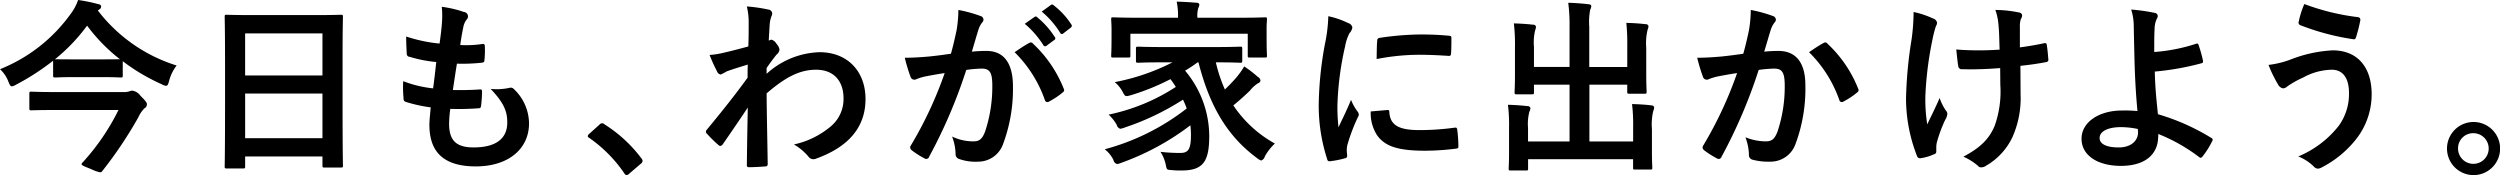<svg xmlns="http://www.w3.org/2000/svg" width="379.344" height="26.56"><path d="M15.066 1.43a.488.488 0 00.28-.42c0-.23-.168-.34-.5-.4a24.164 24.164 0 00-3-.61 7.179 7.179 0 01-1.036 1.99A24.294 24.294 0 01.001 10.5a4.886 4.886 0 011.288 1.93c.2.48.309.67.5.67a1.567 1.567 0 00.644-.25 36.39 36.39 0 005.628-3.64v2.24c0 .28.028.31.336.31.168 0 .84-.06 3-.06h3.897c2.184 0 2.856.06 3.024.06.28 0 .308-.03.308-.31V9.29a29.961 29.961 0 005.88 3.48 1.8 1.8 0 00.672.25c.252 0 .336-.2.476-.73a6.555 6.555 0 011.148-2.35 24.032 24.032 0 01-11.956-8.35zm-6.72 7.56a27.4 27.4 0 004.872-5.1 26.109 26.109 0 004.984 5.1c-.28 0-1.008.02-2.912.02h-3.896c-2.156 0-2.828-.02-3-.02h-.056zm9.632 7.7a34.1 34.1 0 01-5.432 7.95.447.447 0 00-.168.25c0 .2.364.34 1.428.76a5.812 5.812 0 001.4.5.427.427 0 00.336-.22 62.725 62.725 0 005.46-8.15 4.407 4.407 0 01.924-1.35.666.666 0 00.364-.61c0-.17-.056-.39-.98-1.29a1.833 1.833 0 00-1.26-.78 1.421 1.421 0 00-.42.11 2.827 2.827 0 01-.98.11H8.57c-2.716 0-3.64-.06-3.808-.06-.28 0-.308.03-.308.31v2.19c0 .3.028.33.308.33.168 0 1.092-.05 3.808-.05h9.408zm18.911 8.87c.28 0 .308-.03.308-.31v-1.51h11.732v1.37c0 .28.028.31.308.31h2.492c.28 0 .308-.03.308-.31 0-.16-.056-1.82-.056-9.85V9.04c0-4.59.056-6.3.056-6.47 0-.3-.028-.33-.308-.33-.168 0-1.148.05-3.864.05h-9.6c-2.716 0-3.668-.05-3.864-.05-.28 0-.308.03-.308.33 0 .17.056 1.88.056 7.31v5.41c0 8.12-.056 9.77-.056 9.96 0 .28.028.31.308.31h2.492zm.308-4.59v-6.78h11.732v6.78H37.194zm0-15.9h11.732v6.38H37.194V5.07zm31.13 11.45a40.673 40.673 0 004.284-.09c.281 0 .364-.11.392-.44a18.737 18.737 0 00.141-2.1c0-.26-.085-.37-.448-.31a46.75 46.75 0 01-3.977.08c.168-1.12.448-3.02.616-4a27.276 27.276 0 003.724-.14c.337-.03.448-.11.448-.42a12.869 12.869 0 00.056-2.1.283.283 0 00-.279-.34 16.1 16.1 0 01-3.445.17 34.9 34.9 0 01.448-2.63 2.767 2.767 0 01.5-1.21.671.671 0 00-.392-1.17 16.859 16.859 0 00-3.36-.79 13.255 13.255 0 01.028 2.36c-.056.84-.14 1.59-.364 3.22a22.782 22.782 0 01-5.068-1.07c0 1.01.056 1.93.084 2.61a.453.453 0 00.448.47 19.643 19.643 0 004.032.79 136.48 136.48 0 01-.476 4 17.833 17.833 0 01-4.536-1.09 16.133 16.133 0 00.056 2.6.471.471 0 00.308.53 21.506 21.506 0 003.808.84c-.112 1.26-.2 2.05-.2 2.64 0 4.08 2.1 6.32 7.056 6.32 4.817 0 8.065-2.57 8.065-6.55a7.287 7.287 0 00-2.38-5.26.629.629 0 00-.588-.11 9.168 9.168 0 01-2.857.16c2.128 2.24 2.52 3.53 2.52 5.1 0 2.52-1.819 3.78-5.1 3.78-2.6 0-3.724-1.01-3.724-3.58a17.366 17.366 0 01.18-2.27zm21.056 3.81a.588.588 0 00-.2.33.421.421 0 00.252.28 20.883 20.883 0 015.292 5.35.451.451 0 00.392.28.808.808 0 00.392-.25l1.708-1.46a.576.576 0 00.28-.45.668.668 0 00-.2-.42 20.962 20.962 0 00-5.572-5.12.571.571 0 00-.364-.17.6.6 0 00-.42.23zm26.936-10c.673-.98 1.092-1.51 1.484-2.02a1.16 1.16 0 00.477-.78 1.637 1.637 0 00-.448-.87 1.364 1.364 0 00-.757-.64.707.707 0 00-.2.05c-.083.03-.14.06-.224.09.056-1.21.112-1.85.141-2.52a4.786 4.786 0 01.279-1.21.636.636 0 00-.5-.98 22.607 22.607 0 00-3.248-.47 10.087 10.087 0 01.28 2.43c0 1.21 0 2.44-.056 3.64-2.156.59-3.248.84-3.976 1.01a12.524 12.524 0 01-1.9.28 24.783 24.783 0 001.12 2.47.735.735 0 00.56.5 9.483 9.483 0 00.924-.48c1.064-.39 2.38-.78 3.192-1.03-.028.53-.028 1.29-.028 1.99-2.1 2.88-3.7 4.87-6.16 7.86a.511.511 0 00-.168.34.4.4 0 00.168.31 19.159 19.159 0 001.708 1.68.5.5 0 00.308.17.607.607 0 00.392-.28 341.7 341.7 0 003.78-5.55c-.056 2.86-.112 5.8-.14 8.65-.028.28.056.4.308.4.924 0 2.184-.09 2.492-.12a.315.315 0 00.364-.33c-.056-3.78-.139-7.17-.168-10.75 2.744-2.36 4.929-3.59 7.5-3.59 2.688 0 4.172 1.71 4.172 4.34a5.413 5.413 0 01-1.9 4.23 12.92 12.92 0 01-5.628 2.77 8.265 8.265 0 012.211 1.85.923.923 0 00.728.39 1.123 1.123 0 00.477-.11c4.816-1.74 7.448-4.7 7.448-9.02 0-4.22-2.744-7.11-6.973-7.11a12.477 12.477 0 00-8.036 3.28v-.87zm39.173-6.72a13.945 13.945 0 012.828 3.25.3.3 0 00.476.08l1.176-.87a.275.275 0 00.084-.44 12.751 12.751 0 00-2.66-3 .29.29 0 00-.42-.06zm2.576-1.85a13.283 13.283 0 012.8 3.22.291.291 0 00.476.09l1.12-.87a.33.33 0 00.084-.51 11.608 11.608 0 00-2.66-2.88.289.289 0 00-.421-.06zm-13.777 6.39c-1.092.16-2.128.3-3.3.42-1.232.11-2.464.19-3.7.19a26.292 26.292 0 00.868 2.89.616.616 0 00.9.36 8.2 8.2 0 011.54-.45c.756-.14 1.652-.31 2.744-.47a59.11 59.11 0 01-5.124 10.97.531.531 0 00-.112.31.573.573 0 00.224.42 12.426 12.426 0 001.932 1.23.46.46 0 00.728-.25 77.266 77.266 0 005.629-13.16 18.963 18.963 0 012.351-.2c1.232 0 1.6.62 1.6 2.58a21.64 21.64 0 01-1.092 6.97c-.448 1.15-.868 1.49-1.792 1.49a7.431 7.431 0 01-3.22-.73 7.989 7.989 0 01.532 2.6.755.755 0 00.5.79 7.423 7.423 0 002.912.42 4 4 0 003.78-2.64 23.8 23.8 0 001.513-8.76c0-3.58-1.4-5.4-4-5.4a19.823 19.823 0 00-2.239.11c.363-1.18.644-2.21 1.007-3.36a3.693 3.693 0 01.56-1.07.583.583 0 00.2-.42.6.6 0 00-.448-.56 20.688 20.688 0 00-3.36-.92 19.042 19.042 0 01-.28 3.11c-.209.95-.405 1.93-.85 3.53zm9.661-.23a18.992 18.992 0 014.592 7.25.4.4 0 00.644.23 11.326 11.326 0 002.1-1.4.4.4 0 00.112-.56 18.814 18.814 0 00-4.648-6.81.4.4 0 00-.532-.14c-.756.4-1.568.96-2.268 1.43zm27.9 1.54c1.624 6.36 4.2 11.09 8.932 14.56a1.885 1.885 0 00.588.34.928.928 0 00.56-.65 8.078 8.078 0 011.512-1.93 18.033 18.033 0 01-6.3-5.79c.812-.65 1.68-1.43 2.52-2.24a4.881 4.881 0 011.232-1.12.488.488 0 00.364-.42.756.756 0 00-.42-.56 17.726 17.726 0 00-2.044-1.57 11.958 11.958 0 01-1.2 1.68 24.621 24.621 0 01-1.736 1.82 22.928 22.928 0 01-1.372-4.12c2.6 0 3.528.06 3.7.06.28 0 .308-.03.308-.34V7.42c0-.31-.028-.34-.308-.34-.168 0-1.092.06-3.78.06h-7.952c-2.66 0-3.585-.06-3.752-.06-.309 0-.337.03-.337.34v1.76c0 .31.028.34.337.34.167 0 1.092-.06 3.752-.06h1.456a32.414 32.414 0 01-8.765 3 4.941 4.941 0 011.288 1.65c.308.53.337.56 1.148.34a35.2 35.2 0 006.021-2.44 12.99 12.99 0 01.811 1.18 29.583 29.583 0 01-10.192 4.2 6.536 6.536 0 011.232 1.56.789.789 0 00.532.59 2.909 2.909 0 00.672-.19 39.269 39.269 0 008.848-4.23 13.387 13.387 0 01.561 1.34 34.822 34.822 0 01-12.433 6.19 4.781 4.781 0 011.316 1.62.77.77 0 00.56.62 2.628 2.628 0 00.672-.2 38.823 38.823 0 0010.445-5.68 13.379 13.379 0 01.084 1.51c0 2.35-.532 2.69-1.708 2.69a27 27 0 01-2.913-.17 5.9 5.9 0 01.813 2.02c.139.7.139.7.9.75a12.047 12.047 0 001.456.06c3.276 0 4.228-1.32 4.228-5.24a15.5 15.5 0 00-3.668-9.91 20.532 20.532 0 001.9-1.26h.14zm-.169-6.77v-.06a4.217 4.217 0 01.141-1.4 1.534 1.534 0 00.168-.56.387.387 0 00-.42-.25 49.84 49.84 0 00-3.024-.17 10.3 10.3 0 01.2 2.38v.06h-6.133c-2.576 0-3.5-.06-3.7-.06-.28 0-.308.03-.308.31 0 .19.056.64.056 1.57v.92c0 2.38-.056 2.83-.056 3 0 .28.028.3.308.3h2.3c.279 0 .307-.02.307-.3V5.12h17.809v3.31c0 .28.028.3.308.3h2.3c.28 0 .308-.02.308-.3 0-.17-.056-.62-.056-3V4.28c0-.7.056-1.17.056-1.34 0-.28-.028-.31-.308-.31-.2 0-1.12.06-3.7.06h-6.553zm19.869-.23a22.518 22.518 0 01-.5 4.17 53.591 53.591 0 00-.952 9.19 26.213 26.213 0 001.288 8.34.336.336 0 00.364.31 13.115 13.115 0 002.3-.45.364.364 0 00.364-.36c0-.23-.056-.45-.056-.79a3.083 3.083 0 01.084-.86 27.09 27.09 0 011.6-4.23.772.772 0 00.14-.45 1.129 1.129 0 00-.2-.42 7.319 7.319 0 01-.98-1.76c-.812 1.96-1.316 2.88-1.9 4.17a27.1 27.1 0 01-.168-3.28A45.3 45.3 0 01204.112 7a6.611 6.611 0 01.672-1.99 1.56 1.56 0 00.42-.84.853.853 0 00-.644-.67 12.383 12.383 0 00-3.009-1.04zm6.44 14.45a6.162 6.162 0 00.981 3.64c1.2 1.65 3.135 2.32 7.28 2.32a38.208 38.208 0 004.564-.3c.476-.06.476-.09.476-.42a20.781 20.781 0 00-.168-2.41c-.056-.37-.112-.39-.392-.37a39.141 39.141 0 01-5.349.37c-3.052 0-4.4-.7-4.564-2.63 0-.31-.055-.45-.28-.42zm.9-7.95a33.97 33.97 0 016.356-.65c1.428 0 2.885.06 4.565.17.252.03.335-.08.364-.33.056-.79.056-1.54.056-2.38 0-.28-.056-.34-.644-.37-1.177-.11-2.465-.17-4.145-.17a44.454 44.454 0 00-6.076.51.4.4 0 00-.391.47c-.062.48-.062 1.18-.09 2.75zm38 1.2h-5.741v-6.1a9.742 9.742 0 01.14-2.58 1.515 1.515 0 00.168-.56c0-.17-.168-.25-.419-.28-.981-.11-2.017-.19-3.08-.22a25.452 25.452 0 01.2 3.61v6.13h-5.4V7.11a7.836 7.836 0 01.168-2.46 2.486 2.486 0 00.14-.56.387.387 0 00-.42-.34c-.952-.11-1.876-.17-2.94-.2a26.045 26.045 0 01.168 3.59v4.2c0 1.68-.056 2.46-.056 2.66 0 .28.028.31.308.31h2.324c.28 0 .308-.03.308-.31v-1.15h5.4v8.62h-6.3V19.4a7.293 7.293 0 01.2-2.43 1.93 1.93 0 00.168-.56.436.436 0 00-.476-.31c-.952-.11-1.876-.17-2.94-.2a25.114 25.114 0 01.168 3.53v3.7c0 1.56-.056 2.26-.056 2.46 0 .25.028.28.336.28h2.3c.28 0 .308-.03.308-.28v-1.43H247.8v1.29c0 .25.029.28.309.28h2.3c.28 0 .308-.03.308-.28 0-.17-.056-.9-.056-2.46V19.6a8.764 8.764 0 01.2-2.75 1.745 1.745 0 00.14-.56.4.4 0 00-.42-.3c-.952-.12-1.877-.17-2.94-.2a25.346 25.346 0 01.167 3.56v2.12h-6.636v-8.62h5.741v1.04c0 .3.028.33.336.33h2.324c.252 0 .28-.03.28-.33 0-.17-.056-.98-.056-2.66V7.28a8.817 8.817 0 01.2-2.75 1.72 1.72 0 00.141-.56.4.4 0 00-.448-.3c-.981-.12-1.877-.17-2.913-.2a31.457 31.457 0 01.141 3.56v3.13zm17.639-2.01c-1.092.16-2.128.3-3.3.42-1.232.11-2.464.19-3.7.19a26.292 26.292 0 00.868 2.89.616.616 0 00.9.36 8.2 8.2 0 011.54-.45c.756-.14 1.652-.31 2.744-.47a59.11 59.11 0 01-5.124 10.97.531.531 0 00-.112.31.573.573 0 00.224.42 12.426 12.426 0 001.932 1.23.46.46 0 00.728-.25 77.189 77.189 0 005.628-13.16 18.978 18.978 0 012.352-.2c1.232 0 1.6.62 1.6 2.61a21.584 21.584 0 01-1.092 6.94c-.448 1.15-.869 1.49-1.793 1.49a8.334 8.334 0 01-3.08-.62 7.989 7.989 0 01.532 2.6.733.733 0 00.5.79 9.331 9.331 0 002.772.31 4.007 4.007 0 003.781-2.64 23.994 23.994 0 001.511-8.98c0-3.39-1.428-5.18-4.06-5.18a19.521 19.521 0 00-2.184.11c.364-1.18.644-2.21 1.008-3.36a3.648 3.648 0 01.561-1.07.587.587 0 00.2-.42.6.6 0 00-.448-.56 20.774 20.774 0 00-3.36-.92 19.032 19.032 0 01-.281 3.11c-.211.95-.407 1.93-.855 3.53zm9.968-.23a18.982 18.982 0 014.593 7.25.4.4 0 00.644.23 11.326 11.326 0 002.1-1.4.4.4 0 00.112-.56 18.814 18.814 0 00-4.648-6.81.4.4 0 00-.533-.14c-.763.4-1.573.96-2.273 1.43zm29.025 4.96a15.461 15.461 0 01-.868 6.24c-.84 1.96-2.1 3.25-4.732 4.65a9.239 9.239 0 012.184 1.37.585.585 0 00.56.25 1.215 1.215 0 00.7-.25 9.845 9.845 0 004-4.34 14.575 14.575 0 001.232-6.49l-.028-4.32c1.288-.14 2.52-.3 3.865-.56a.376.376 0 00.364-.5c-.056-.73-.112-1.4-.225-2.1-.027-.28-.167-.34-.5-.25-1.176.25-2.38.45-3.583.61v-3.1a3.433 3.433 0 01.14-1.18 1.135 1.135 0 00.2-.56.484.484 0 00-.448-.45 17.805 17.805 0 00-3.612-.39 8.8 8.8 0 01.476 2.3c.112 1.06.112 2.32.168 3.72a44.64 44.64 0 01-3.108.11c-1.036 0-2.436-.03-3.472-.14.14 1.23.2 1.99.308 2.55a.528.528 0 00.644.45c1.036.03 1.764.03 2.352 0 .812 0 1.876-.06 3.36-.17zm-9.716 9.46a3.527 3.527 0 01.084-.73 21.027 21.027 0 011.26-3.41 2.094 2.094 0 00.336-.93.863.863 0 00-.252-.53 8.182 8.182 0 01-.924-1.87c-.672 1.56-1.176 2.52-1.876 4a23.809 23.809 0 01-.28-4.42 52.035 52.035 0 011.064-8.4 16.031 16.031 0 01.532-2.08.984.984 0 00.168-.56.844.844 0 00-.616-.61 13.515 13.515 0 00-2.94-.98 30.315 30.315 0 01-.308 4.17 63.851 63.851 0 00-.84 8.96 23.941 23.941 0 001.652 8.68.5.5 0 00.644.36 6.869 6.869 0 001.932-.58.413.413 0 00.364-.4v-.67zm33.071-14.45c0-1.45 0-2.68.056-3.52a3.521 3.521 0 01.336-1.52.833.833 0 00.14-.42.494.494 0 00-.448-.47 26.938 26.938 0 00-3.584-.51 8.3 8.3 0 01.392 2.55c.028 1.43.056 2.86.084 3.87.056 2.66.14 5.32.476 8.98a20.489 20.489 0 00-2.352-.08c-3.472 0-6.132 1.76-6.132 4.28 0 2.58 2.52 4.12 5.964 4.12 3.752 0 5.544-1.79 5.656-4.2a5.373 5.373 0 00.028-.64 26.176 26.176 0 016.216 3.52c.224.17.308.09.476-.08a12.6 12.6 0 001.484-2.35.308.308 0 00-.112-.48 33.09 33.09 0 00-8.12-3.61c-.28-2.66-.42-4.2-.476-6.47a40.839 40.839 0 007.084-1.26c.168-.05.28-.11.224-.42a19.888 19.888 0 00-.672-2.38.238.238 0 00-.336-.17 26.563 26.563 0 01-6.392 1.26zm-2.464 12.07c.084 1.18-.84 2.41-2.94 2.41-1.764 0-2.884-.48-2.884-1.43 0-1.01 1.26-1.65 3.22-1.65a12.785 12.785 0 012.576.28zM349.654.61a13.2 13.2 0 00-.84 2.64.417.417 0 00.2.56 36.735 36.735 0 008.12 2.15c.224.03.308-.11.392-.39a22.911 22.911 0 00.616-2.46.4.4 0 00-.364-.51 34.955 34.955 0 01-8.132-1.99zm-5.432 9.24a18.963 18.963 0 001.428 2.94 1.084 1.084 0 00.784.62 1.01 1.01 0 00.616-.28 13.409 13.409 0 012.38-1.34 9.315 9.315 0 014.4-1.21c1.624 0 2.6 1.21 2.6 3.53a8.215 8.215 0 01-1.54 4.96 15.184 15.184 0 01-6.16 4.67 6.986 6.986 0 012.324 1.49.91.91 0 00.672.36 1.34 1.34 0 00.476-.14 15.879 15.879 0 005.4-4.45 10.982 10.982 0 002.268-6.69c0-4.12-2.156-6.67-5.908-6.67a20.2 20.2 0 00-6.412 1.4 14.247 14.247 0 01-3.336.81zm31.08 8.66a4.03 4.03 0 104.06 4.03 4.037 4.037 0 00-4.068-4.03zm0 1.7a2.325 2.325 0 11-2.324 2.33 2.286 2.286 0 012.316-2.33z" fill-rule="evenodd"/></svg>